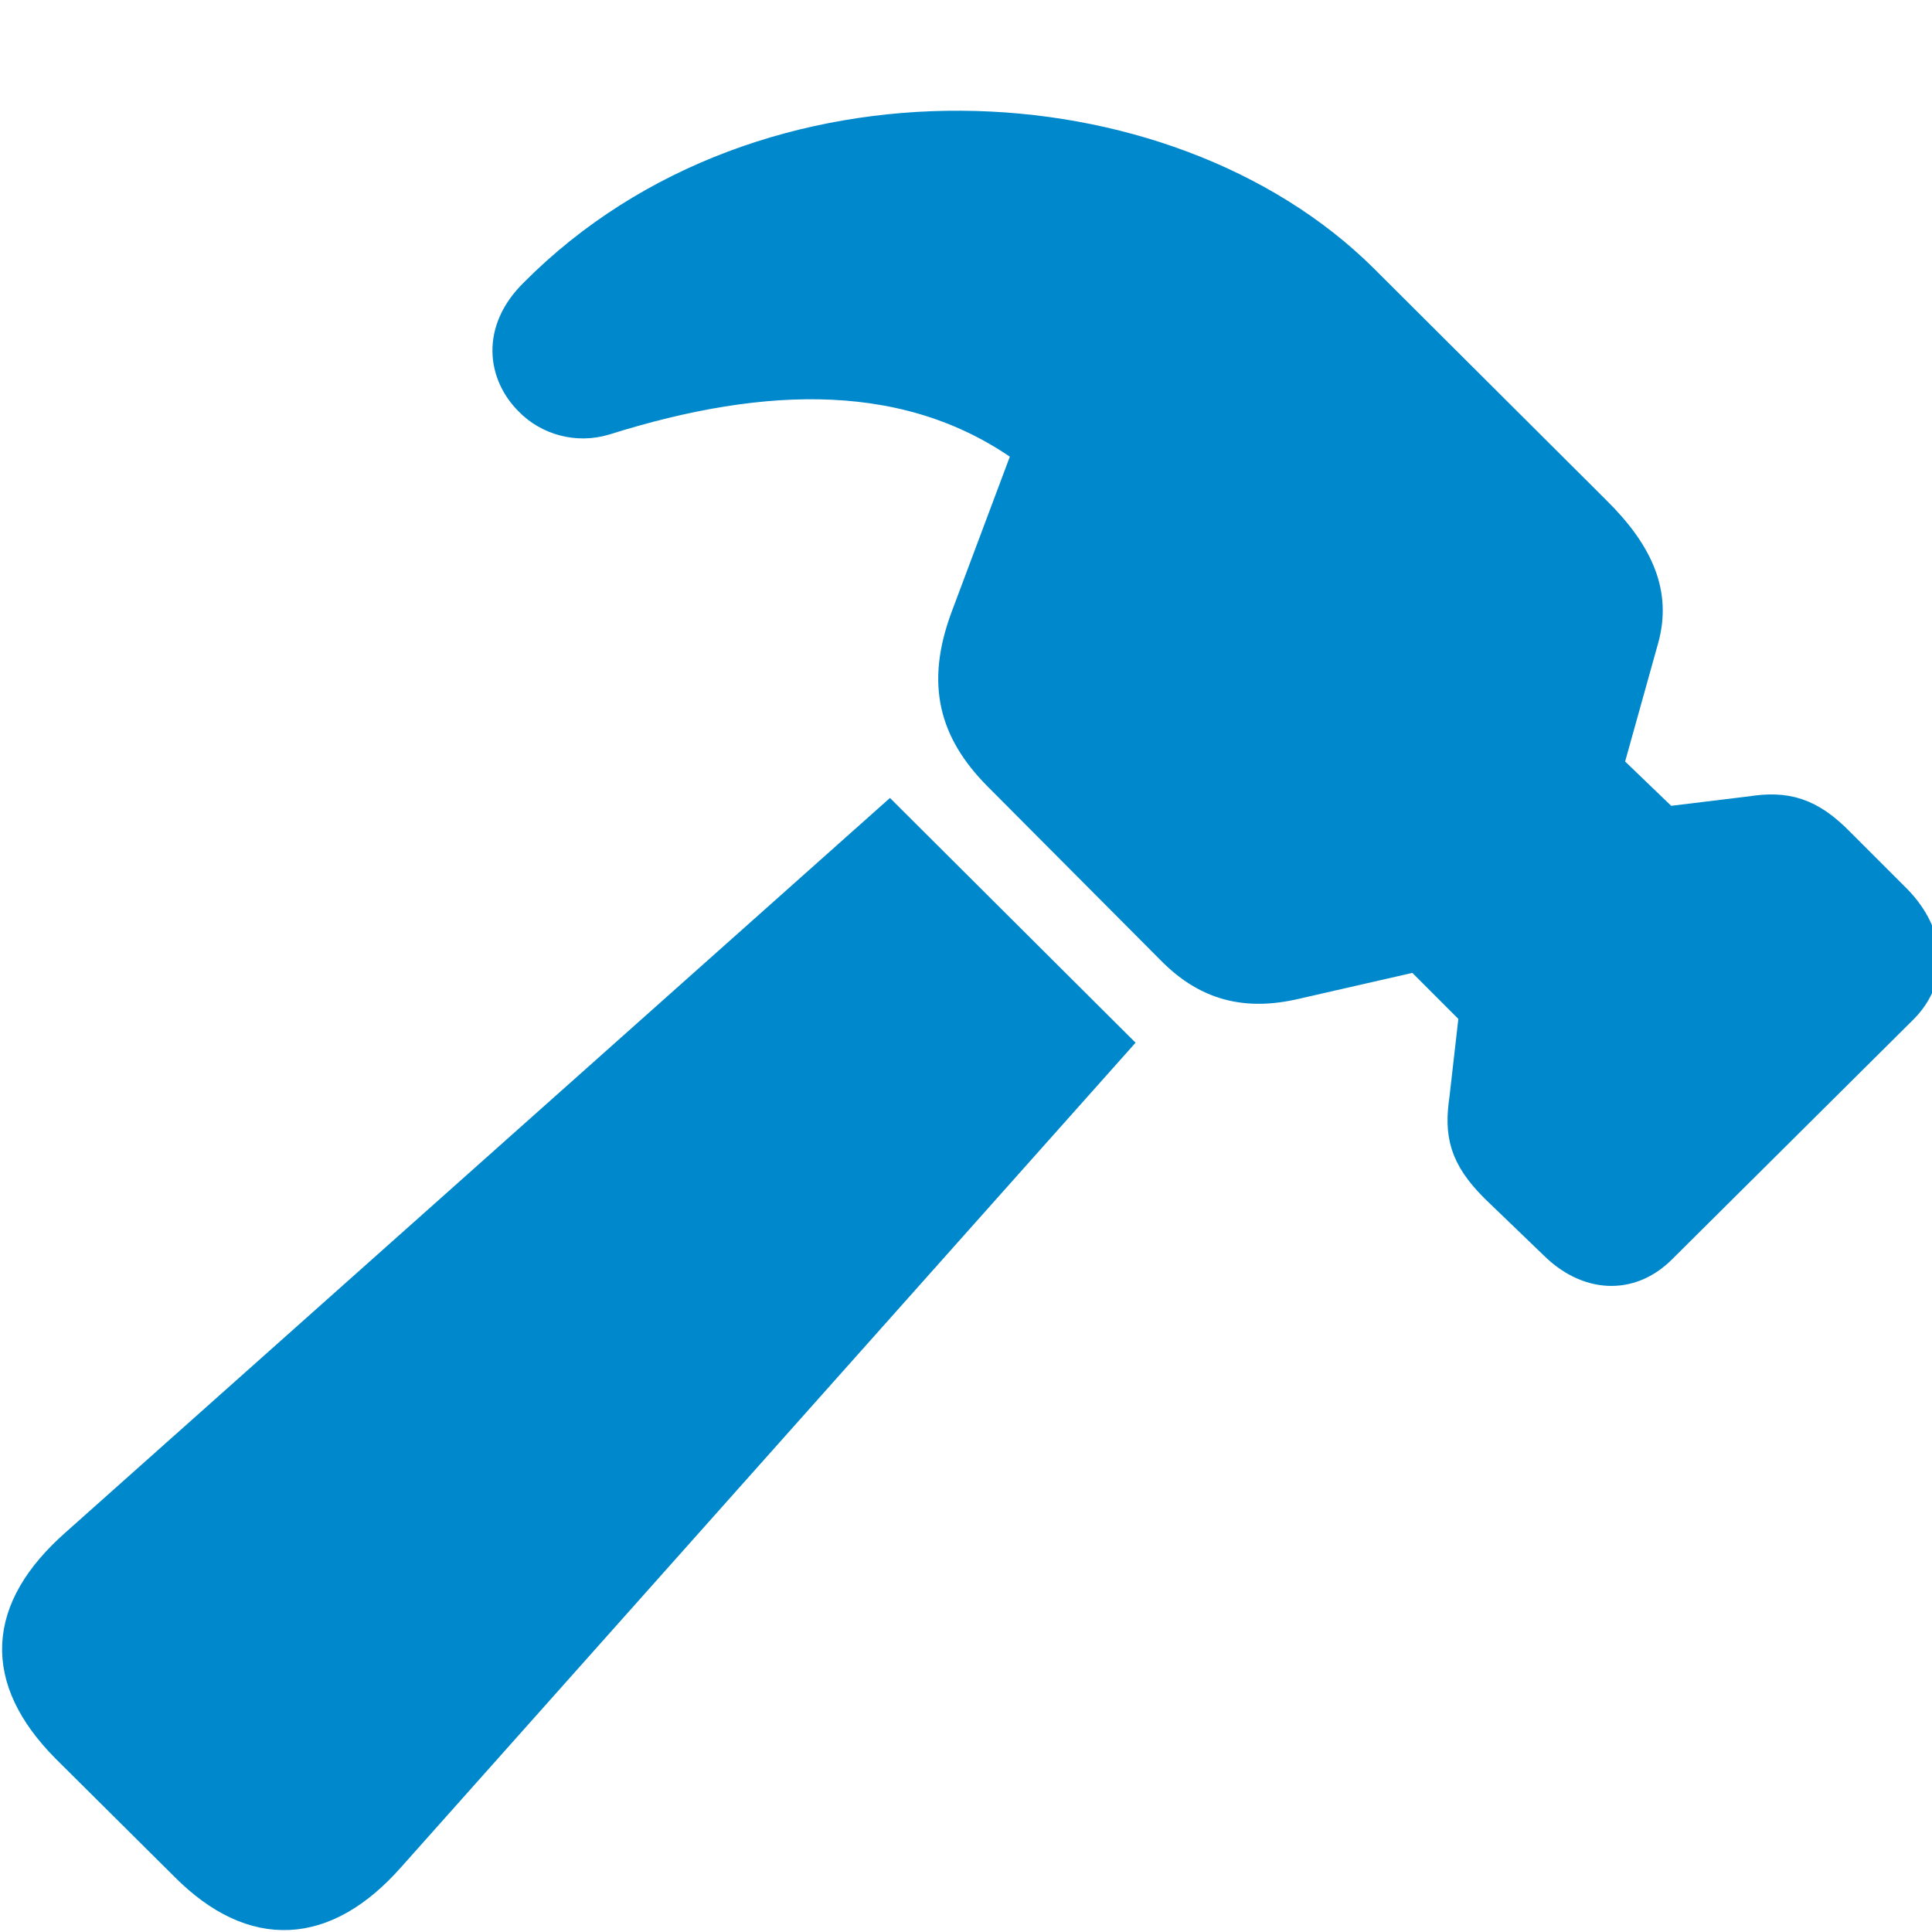 <!DOCTYPE svg PUBLIC "-//W3C//DTD SVG 1.1//EN" "http://www.w3.org/Graphics/SVG/1.1/DTD/svg11.dtd">
<!-- Uploaded to: SVG Repo, www.svgrepo.com, Transformed by: SVG Repo Mixer Tools -->
<svg fill="#0088cc" width="800px" height="800px" viewBox="0 0 56 56" xmlns="http://www.w3.org/2000/svg" stroke="#0088cc">
<g id="SVGRepo_bgCarrier" stroke-width="0"/>
<g id="SVGRepo_tracerCarrier" stroke-linecap="round" stroke-linejoin="round"/>
<g id="SVGRepo_iconCarrier">
<path d="M 39.462 8.128 C 33.774 2.484 22.182 1.852 15.536 8.542 C 14.447 9.609 14.643 10.829 15.384 11.57 C 15.907 12.115 16.735 12.355 17.519 12.115 C 22.16 10.655 26.453 10.524 29.874 13.052 L 28.044 17.933 C 27.346 19.829 27.717 21.158 28.959 22.422 L 33.992 27.477 C 34.995 28.501 36.106 28.806 37.566 28.457 L 41.096 27.651 L 42.795 29.351 L 42.512 31.835 C 42.36 32.859 42.49 33.491 43.384 34.384 L 45.083 36.019 C 46.02 36.956 47.219 37.043 48.112 36.149 L 55.107 29.198 C 56 28.305 55.869 27.107 54.954 26.148 L 53.276 24.47 C 52.426 23.598 51.751 23.424 50.77 23.577 L 48.265 23.882 L 46.543 22.226 L 47.589 18.478 C 47.916 17.258 47.502 16.125 46.194 14.839 Z M 2.223 44.8 C .109 46.674 0 48.635 1.961 50.618 L 5.426 54.061 C 7.365 56 9.391 55.891 11.244 53.799 L 32.227 30.244 L 25.777 23.816 Z"/>
</g>
</svg>